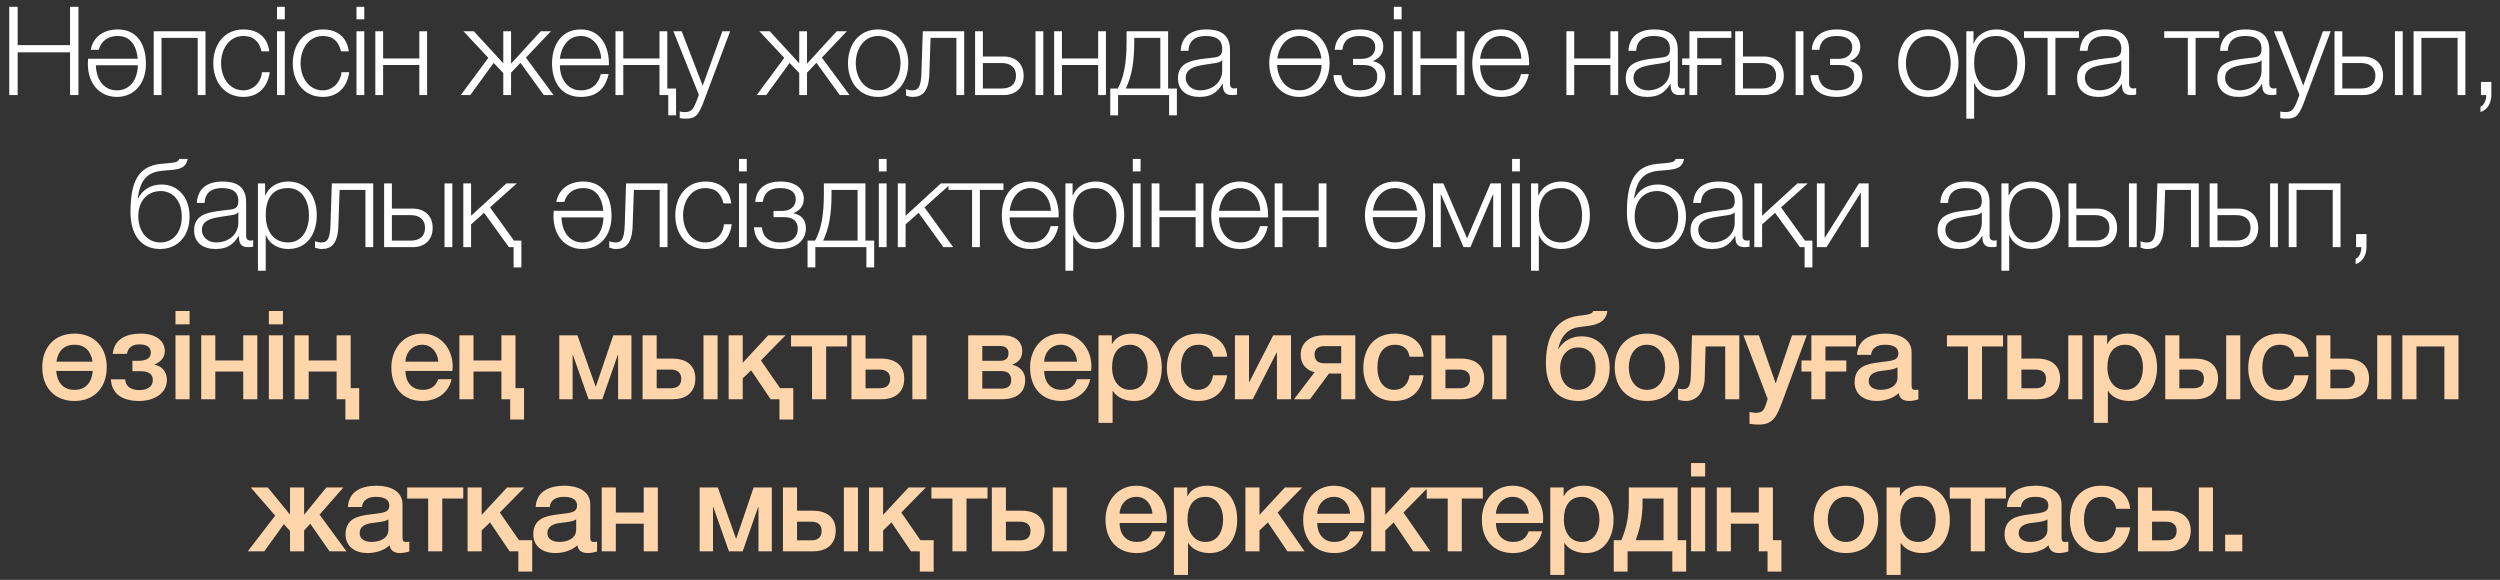 <?xml version="1.0" encoding="UTF-8"?> <svg xmlns="http://www.w3.org/2000/svg" width="263" height="61" viewBox="0 0 263 61" fill="none"><rect x="0" y="0" width="263" height="61" fill="#333333" stroke="none"/><path d="M0.972 10V0.718H1.856V4.748H7.368V0.718H8.252V10H7.368V5.502H1.856V10H0.972ZM12.296 10.195C10.476 10.195 9.242 8.791 9.242 6.724C9.242 6.542 9.255 6.36 9.268 6.178H14.493C14.351 4.761 13.7 3.786 12.387 3.786C11.386 3.786 10.646 4.293 10.386 5.242H9.541C9.801 3.89 10.88 3.097 12.4 3.097C14.299 3.097 15.351 4.501 15.351 6.724C15.351 8.791 14.117 10.195 12.296 10.195ZM10.086 6.867C10.139 8.492 10.996 9.506 12.296 9.506C13.597 9.506 14.454 8.492 14.507 6.867H10.086ZM21.619 10H20.8V3.981H16.991V10H16.172V3.292H21.619V10ZM28.328 5.398H27.509C27.288 4.397 26.69 3.786 25.611 3.786C24.051 3.786 23.258 5.229 23.258 6.646C23.258 8.063 24.051 9.506 25.611 9.506C26.612 9.506 27.457 8.7 27.561 7.595H28.38C28.159 9.22 27.119 10.195 25.611 10.195C23.57 10.195 22.439 8.57 22.439 6.646C22.439 4.722 23.57 3.097 25.611 3.097C27.054 3.097 28.133 3.851 28.328 5.398ZM29.141 2.031V0.718H29.96V2.031H29.141ZM29.141 10V3.292H29.96V10H29.141ZM36.689 5.398H35.87C35.649 4.397 35.051 3.786 33.972 3.786C32.412 3.786 31.619 5.229 31.619 6.646C31.619 8.063 32.412 9.506 33.972 9.506C34.973 9.506 35.818 8.7 35.922 7.595H36.741C36.52 9.22 35.48 10.195 33.972 10.195C31.931 10.195 30.8 8.57 30.8 6.646C30.8 4.722 31.931 3.097 33.972 3.097C35.415 3.097 36.494 3.851 36.689 5.398ZM37.502 2.031V0.718H38.321V2.031H37.502ZM37.502 10V3.292H38.321V10H37.502ZM44.932 10H44.113V6.841H40.304V10H39.485V3.292H40.304V6.152H44.113V3.292H44.932V10ZM52.946 3.292H53.765V6.698L56.885 3.292H57.951L55.325 6.061L58.237 10H57.21L54.753 6.607L53.765 7.647V10H52.946V7.686L51.932 6.62L49.475 10H48.474L51.373 6.087L48.76 3.292H49.852L52.946 6.659V3.292ZM64.054 6.867H58.893C58.893 8.063 59.543 9.506 61.103 9.506C62.299 9.506 62.949 8.817 63.209 7.79H64.028C63.677 9.311 62.806 10.195 61.103 10.195C58.971 10.195 58.074 8.557 58.074 6.646C58.074 4.878 58.971 3.097 61.103 3.097C63.248 3.097 64.119 4.982 64.054 6.867ZM58.893 6.178H63.235C63.196 4.943 62.416 3.786 61.103 3.786C59.751 3.786 59.036 4.956 58.893 6.178ZM71.121 12.132H70.302V10H69.379V6.841H65.57V10H64.751V3.292H65.57V6.152H69.379V3.292H70.198V9.311H71.121V12.132ZM73.521 9.974L70.843 3.292H71.714L73.924 9.012L75.991 3.292H76.81L73.898 11.027C73.417 12.158 73.157 12.483 72.13 12.483C71.805 12.47 71.649 12.47 71.506 12.418V11.729C71.701 11.768 71.87 11.794 72.065 11.794C72.793 11.794 72.962 11.365 73.235 10.741L73.521 9.974ZM84.08 3.292H84.899V6.698L88.019 3.292H89.085L86.459 6.061L89.371 10H88.344L85.887 6.607L84.899 7.647V10H84.08V7.686L83.066 6.62L80.609 10H79.608L82.507 6.087L79.894 3.292H80.986L84.08 6.659V3.292ZM92.38 3.097C94.421 3.097 95.552 4.722 95.552 6.646C95.552 8.57 94.421 10.195 92.38 10.195C90.339 10.195 89.208 8.57 89.208 6.646C89.208 4.722 90.339 3.097 92.38 3.097ZM92.38 3.786C90.82 3.786 90.027 5.229 90.027 6.646C90.027 8.063 90.82 9.506 92.38 9.506C93.94 9.506 94.733 8.063 94.733 6.646C94.733 5.229 93.94 3.786 92.38 3.786ZM101.432 10H100.613V3.981H97.896L97.766 7.79C97.701 9.61 97.051 10.195 96.024 10.195C95.777 10.195 95.504 10.13 95.309 10.052V9.376C95.543 9.467 95.751 9.506 95.972 9.506C96.57 9.506 96.882 9.207 96.934 7.699L97.077 3.292H101.432V10ZM108.936 10V3.292H109.755V10H108.936ZM105.569 10H102.579V3.292H103.398V5.944H105.569C106.856 5.944 107.688 6.711 107.688 7.972C107.688 9.233 106.869 10 105.569 10ZM105.387 6.633H103.398V9.311H105.387C106.323 9.311 106.882 8.843 106.882 7.972C106.882 7.114 106.323 6.633 105.387 6.633ZM116.344 10H115.525V6.841H111.716V10H110.897V3.292H111.716V6.152H115.525V3.292H116.344V10ZM123.808 12.132H122.989V10H117.62V12.132H116.801V9.311H117.594C118.244 8.115 118.517 6.607 118.517 4.358V3.292H122.885V9.311H123.808V12.132ZM122.066 9.311V3.981H119.323V4.423C119.323 6.646 119.024 8.076 118.439 9.311H122.066ZM125.027 5.346H124.208C124.299 3.773 125.378 3.097 126.925 3.097C128.108 3.097 129.395 3.448 129.395 5.255V8.817C129.395 9.142 129.551 9.311 129.876 9.311C129.967 9.311 130.045 9.298 130.136 9.259V9.948C129.941 9.987 129.824 10 129.603 10C128.771 10 128.641 9.519 128.641 8.83H128.615C128.03 9.701 127.471 10.195 126.171 10.195C124.923 10.195 123.922 9.584 123.922 8.232C123.922 6.36 125.755 6.282 127.523 6.074C128.199 6.009 128.576 5.892 128.576 5.164C128.576 4.059 127.796 3.786 126.821 3.786C125.794 3.786 125.066 4.254 125.027 5.346ZM128.576 7.4V6.334H128.55C128.446 6.529 128.082 6.594 127.861 6.633C126.47 6.88 124.741 6.88 124.741 8.18C124.741 8.999 125.456 9.506 126.236 9.506C127.497 9.506 128.576 8.713 128.576 7.4ZM136.699 3.097C138.74 3.097 139.871 4.722 139.871 6.646C139.871 8.57 138.74 10.195 136.699 10.195C134.658 10.195 133.527 8.57 133.527 6.646C133.527 4.722 134.658 3.097 136.699 3.097ZM136.699 9.506C138.181 9.506 138.974 8.193 139.039 6.841H134.346C134.424 8.193 135.204 9.506 136.699 9.506ZM136.699 3.786C135.321 3.786 134.541 4.917 134.372 6.152H139.013C138.857 4.917 138.077 3.786 136.699 3.786ZM143.039 3.097C144.742 3.097 145.522 3.89 145.522 4.93C145.522 5.697 145.028 6.204 144.443 6.412V6.438C145.145 6.581 145.743 7.023 145.743 8.011C145.743 9.285 144.69 10.195 143.052 10.195C141.271 10.195 140.361 9.324 140.283 7.907H141.102C141.232 8.869 141.752 9.506 143.065 9.506C144.313 9.506 144.885 8.947 144.885 8.037C144.885 7.361 144.482 6.841 143.455 6.841H142.337V6.191H143.26C144.04 6.191 144.677 5.762 144.677 4.969C144.677 4.332 144.274 3.786 143.026 3.786C141.804 3.786 141.297 4.41 141.219 5.242H140.413C140.543 3.669 141.713 3.097 143.039 3.097ZM146.631 2.031V0.718H147.45V2.031H146.631ZM146.631 10V3.292H147.45V10H146.631ZM154.062 10H153.243V6.841H149.434V10H148.615V3.292H149.434V6.152H153.243V3.292H154.062V10ZM160.862 6.867H155.701C155.701 8.063 156.351 9.506 157.911 9.506C159.107 9.506 159.757 8.817 160.017 7.79H160.836C160.485 9.311 159.614 10.195 157.911 10.195C155.779 10.195 154.882 8.557 154.882 6.646C154.882 4.878 155.779 3.097 157.911 3.097C160.056 3.097 160.927 4.982 160.862 6.867ZM155.701 6.178H160.043C160.004 4.943 159.224 3.786 157.911 3.786C156.559 3.786 155.844 4.956 155.701 6.178ZM170.234 10H169.415V6.841H165.606V10H164.787V3.292H165.606V6.152H169.415V3.292H170.234V10ZM172.133 5.346H171.314C171.405 3.773 172.484 3.097 174.031 3.097C175.214 3.097 176.501 3.448 176.501 5.255V8.817C176.501 9.142 176.657 9.311 176.982 9.311C177.073 9.311 177.151 9.298 177.242 9.259V9.948C177.047 9.987 176.93 10 176.709 10C175.877 10 175.747 9.519 175.747 8.83H175.721C175.136 9.701 174.577 10.195 173.277 10.195C172.029 10.195 171.028 9.584 171.028 8.232C171.028 6.36 172.861 6.282 174.629 6.074C175.305 6.009 175.682 5.892 175.682 5.164C175.682 4.059 174.902 3.786 173.927 3.786C172.9 3.786 172.172 4.254 172.133 5.346ZM175.682 7.4V6.334H175.656C175.552 6.529 175.188 6.594 174.967 6.633C173.576 6.88 171.847 6.88 171.847 8.18C171.847 8.999 172.562 9.506 173.342 9.506C174.603 9.506 175.682 8.713 175.682 7.4ZM178.549 6.841V10H177.73V6.841H176.963V6.152H177.73V3.292H182.137V3.981H178.549V6.152H181.097V6.841H178.549ZM188.902 10V3.292H189.721V10H188.902ZM185.535 10H182.545V3.292H183.364V5.944H185.535C186.822 5.944 187.654 6.711 187.654 7.972C187.654 9.233 186.835 10 185.535 10ZM185.353 6.633H183.364V9.311H185.353C186.289 9.311 186.848 8.843 186.848 7.972C186.848 7.114 186.289 6.633 185.353 6.633ZM193.217 3.097C194.92 3.097 195.7 3.89 195.7 4.93C195.7 5.697 195.206 6.204 194.621 6.412V6.438C195.323 6.581 195.921 7.023 195.921 8.011C195.921 9.285 194.868 10.195 193.23 10.195C191.449 10.195 190.539 9.324 190.461 7.907H191.28C191.41 8.869 191.93 9.506 193.243 9.506C194.491 9.506 195.063 8.947 195.063 8.037C195.063 7.361 194.66 6.841 193.633 6.841H192.515V6.191H193.438C194.218 6.191 194.855 5.762 194.855 4.969C194.855 4.332 194.452 3.786 193.204 3.786C191.982 3.786 191.475 4.41 191.397 5.242H190.591C190.721 3.669 191.891 3.097 193.217 3.097ZM202.859 3.097C204.9 3.097 206.031 4.722 206.031 6.646C206.031 8.57 204.9 10.195 202.859 10.195C200.818 10.195 199.687 8.57 199.687 6.646C199.687 4.722 200.818 3.097 202.859 3.097ZM202.859 3.786C201.299 3.786 200.506 5.229 200.506 6.646C200.506 8.063 201.299 9.506 202.859 9.506C204.419 9.506 205.212 8.063 205.212 6.646C205.212 5.229 204.419 3.786 202.859 3.786ZM206.859 12.483V3.292H207.613V4.566H207.639C208.016 3.643 208.939 3.097 210.031 3.097C212.072 3.097 213.047 4.735 213.047 6.646C213.047 8.557 212.072 10.195 210.031 10.195C209.043 10.195 208.055 9.701 207.704 8.726H207.678V12.483H206.859ZM212.228 6.646C212.228 5.255 211.591 3.786 210.031 3.786C208.211 3.786 207.678 5.125 207.678 6.646C207.678 8.037 208.302 9.506 210.031 9.506C211.591 9.506 212.228 8.037 212.228 6.646ZM218.71 3.981H216.227V10H215.408V3.981H212.925V3.292H218.71V3.981ZM219.616 5.346H218.797C218.888 3.773 219.967 3.097 221.514 3.097C222.697 3.097 223.984 3.448 223.984 5.255V8.817C223.984 9.142 224.14 9.311 224.465 9.311C224.556 9.311 224.634 9.298 224.725 9.259V9.948C224.53 9.987 224.413 10 224.192 10C223.36 10 223.23 9.519 223.23 8.83H223.204C222.619 9.701 222.06 10.195 220.76 10.195C219.512 10.195 218.511 9.584 218.511 8.232C218.511 6.36 220.344 6.282 222.112 6.074C222.788 6.009 223.165 5.892 223.165 5.164C223.165 4.059 222.385 3.786 221.41 3.786C220.383 3.786 219.655 4.254 219.616 5.346ZM223.165 7.4V6.334H223.139C223.035 6.529 222.671 6.594 222.45 6.633C221.059 6.88 219.33 6.88 219.33 8.18C219.33 8.999 220.045 9.506 220.825 9.506C222.086 9.506 223.165 8.713 223.165 7.4ZM233.46 3.981H230.977V10H230.158V3.981H227.675V3.292H233.46V3.981ZM234.366 5.346H233.547C233.638 3.773 234.717 3.097 236.264 3.097C237.447 3.097 238.734 3.448 238.734 5.255V8.817C238.734 9.142 238.89 9.311 239.215 9.311C239.306 9.311 239.384 9.298 239.475 9.259V9.948C239.28 9.987 239.163 10 238.942 10C238.11 10 237.98 9.519 237.98 8.83H237.954C237.369 9.701 236.81 10.195 235.51 10.195C234.262 10.195 233.261 9.584 233.261 8.232C233.261 6.36 235.094 6.282 236.862 6.074C237.538 6.009 237.915 5.892 237.915 5.164C237.915 4.059 237.135 3.786 236.16 3.786C235.133 3.786 234.405 4.254 234.366 5.346ZM237.915 7.4V6.334H237.889C237.785 6.529 237.421 6.594 237.2 6.633C235.809 6.88 234.08 6.88 234.08 8.18C234.08 8.999 234.795 9.506 235.575 9.506C236.836 9.506 237.915 8.713 237.915 7.4ZM241.901 9.974L239.223 3.292H240.094L242.304 9.012L244.371 3.292H245.19L242.278 11.027C241.797 12.158 241.537 12.483 240.51 12.483C240.185 12.47 240.029 12.47 239.886 12.418V11.729C240.081 11.768 240.25 11.794 240.445 11.794C241.173 11.794 241.342 11.365 241.615 10.741L241.901 9.974ZM251.948 10V3.292H252.767V10H251.948ZM248.581 10H245.591V3.292H246.41V5.944H248.581C249.868 5.944 250.7 6.711 250.7 7.972C250.7 9.233 249.881 10 248.581 10ZM248.399 6.633H246.41V9.311H248.399C249.335 9.311 249.894 8.843 249.894 7.972C249.894 7.114 249.335 6.633 248.399 6.633ZM259.357 10H258.538V3.981H254.729V10H253.91V3.292H259.357V10ZM260.997 10V8.622H262.089V10.013C262.089 10.767 261.712 11.573 260.945 11.781V11.222C261.361 11.079 261.582 10.403 261.543 10H260.997ZM19.943 22.776C19.943 24.843 18.682 26.195 16.836 26.195C14.834 26.195 13.729 24.687 13.729 22.321C13.729 19.11 14.561 17.459 16.927 17.238L17.915 17.147C18.604 17.082 18.786 16.965 18.851 16.718H19.748C19.579 17.472 19.228 17.771 18.071 17.875L17.07 17.966C15.562 18.109 14.769 18.824 14.483 20.878H14.522C15.016 19.942 15.861 19.409 17.005 19.409C18.747 19.409 19.943 20.787 19.943 22.776ZM19.124 22.776C19.124 21.151 18.201 20.098 16.914 20.098C15.536 20.098 14.548 21.099 14.548 22.75C14.548 24.336 15.484 25.506 16.862 25.506C18.162 25.506 19.124 24.518 19.124 22.776ZM21.525 21.346H20.706C20.797 19.773 21.876 19.097 23.423 19.097C24.606 19.097 25.893 19.448 25.893 21.255V24.817C25.893 25.142 26.049 25.311 26.374 25.311C26.465 25.311 26.543 25.298 26.634 25.259V25.948C26.439 25.987 26.322 26 26.101 26C25.269 26 25.139 25.519 25.139 24.83H25.113C24.528 25.701 23.969 26.195 22.669 26.195C21.421 26.195 20.42 25.584 20.42 24.232C20.42 22.36 22.253 22.282 24.021 22.074C24.697 22.009 25.074 21.892 25.074 21.164C25.074 20.059 24.294 19.786 23.319 19.786C22.292 19.786 21.564 20.254 21.525 21.346ZM25.074 23.4V22.334H25.048C24.944 22.529 24.58 22.594 24.359 22.633C22.968 22.88 21.239 22.88 21.239 24.18C21.239 24.999 21.954 25.506 22.734 25.506C23.995 25.506 25.074 24.713 25.074 23.4ZM27.135 28.483V19.292H27.889V20.566H27.915C28.292 19.643 29.215 19.097 30.307 19.097C32.348 19.097 33.323 20.735 33.323 22.646C33.323 24.557 32.348 26.195 30.307 26.195C29.319 26.195 28.331 25.701 27.98 24.726H27.954V28.483H27.135ZM32.504 22.646C32.504 21.255 31.867 19.786 30.307 19.786C28.487 19.786 27.954 21.125 27.954 22.646C27.954 24.037 28.578 25.506 30.307 25.506C31.867 25.506 32.504 24.037 32.504 22.646ZM39.262 26H38.443V19.981H35.726L35.596 23.79C35.531 25.61 34.881 26.195 33.854 26.195C33.607 26.195 33.334 26.13 33.139 26.052V25.376C33.373 25.467 33.581 25.506 33.802 25.506C34.4 25.506 34.712 25.207 34.764 23.699L34.907 19.292H39.262V26ZM46.766 26V19.292H47.584V26H46.766ZM43.398 26H40.408V19.292H41.227V21.944H43.398C44.685 21.944 45.517 22.711 45.517 23.972C45.517 25.233 44.699 26 43.398 26ZM43.217 22.633H41.227V25.311H43.217C44.153 25.311 44.712 24.843 44.712 23.972C44.712 23.114 44.153 22.633 43.217 22.633ZM54.85 28.132H54.032V26H53.538L50.925 22.386L49.559 23.608V26H48.74V19.292H49.559V22.698L53.278 19.292H54.37L51.548 21.814L54.071 25.311H54.85V28.132ZM61.278 26.195C59.458 26.195 58.223 24.791 58.223 22.724C58.223 22.542 58.236 22.36 58.249 22.178H63.475C63.332 20.761 62.682 19.786 61.369 19.786C60.368 19.786 59.627 20.293 59.367 21.242H58.522C58.782 19.89 59.861 19.097 61.382 19.097C63.28 19.097 64.333 20.501 64.333 22.724C64.333 24.791 63.098 26.195 61.278 26.195ZM59.068 22.867C59.12 24.492 59.978 25.506 61.278 25.506C62.578 25.506 63.436 24.492 63.488 22.867H59.068ZM70.218 26H69.399V19.981H66.682L66.552 23.79C66.487 25.61 65.837 26.195 64.81 26.195C64.563 26.195 64.29 26.13 64.095 26.052V25.376C64.329 25.467 64.537 25.506 64.758 25.506C65.356 25.506 65.668 25.207 65.72 23.699L65.863 19.292H70.218V26ZM76.929 21.398H76.11C75.889 20.397 75.291 19.786 74.212 19.786C72.652 19.786 71.859 21.229 71.859 22.646C71.859 24.063 72.652 25.506 74.212 25.506C75.213 25.506 76.058 24.7 76.162 23.595H76.981C76.76 25.22 75.72 26.195 74.212 26.195C72.171 26.195 71.04 24.57 71.04 22.646C71.04 20.722 72.171 19.097 74.212 19.097C75.655 19.097 76.734 19.851 76.929 21.398ZM77.742 18.031V16.718H78.561V18.031H77.742ZM77.742 26V19.292H78.561V26H77.742ZM82.078 19.097C83.781 19.097 84.561 19.89 84.561 20.93C84.561 21.697 84.067 22.204 83.482 22.412V22.438C84.184 22.581 84.782 23.023 84.782 24.011C84.782 25.285 83.729 26.195 82.091 26.195C80.31 26.195 79.4 25.324 79.322 23.907H80.141C80.271 24.869 80.791 25.506 82.104 25.506C83.352 25.506 83.924 24.947 83.924 24.037C83.924 23.361 83.521 22.841 82.494 22.841H81.376V22.191H82.299C83.079 22.191 83.716 21.762 83.716 20.969C83.716 20.332 83.313 19.786 82.065 19.786C80.843 19.786 80.336 20.41 80.258 21.242H79.452C79.582 19.669 80.752 19.097 82.078 19.097ZM91.963 28.132H91.144V26H85.775V28.132H84.956V25.311H85.749C86.399 24.115 86.672 22.607 86.672 20.358V19.292H91.04V25.311H91.963V28.132ZM90.221 25.311V19.981H87.478V20.423C87.478 22.646 87.179 24.076 86.594 25.311H90.221ZM92.454 18.031V16.718H93.273V18.031H92.454ZM92.454 26V19.292H93.273V26H92.454ZM94.45 26V19.292H95.269V22.698L98.987 19.292H100.079L97.258 21.814L100.274 26H99.247L96.634 22.386L95.269 23.608V26H94.45ZM105.565 19.981H103.082V26H102.263V19.981H99.78V19.292H105.565V19.981ZM111.373 22.867H106.212C106.212 24.063 106.862 25.506 108.422 25.506C109.618 25.506 110.268 24.817 110.528 23.79H111.347C110.996 25.311 110.125 26.195 108.422 26.195C106.29 26.195 105.393 24.557 105.393 22.646C105.393 20.878 106.29 19.097 108.422 19.097C110.567 19.097 111.438 20.982 111.373 22.867ZM106.212 22.178H110.554C110.515 20.943 109.735 19.786 108.422 19.786C107.07 19.786 106.355 20.956 106.212 22.178ZM112.082 28.483V19.292H112.836V20.566H112.862C113.239 19.643 114.162 19.097 115.254 19.097C117.295 19.097 118.27 20.735 118.27 22.646C118.27 24.557 117.295 26.195 115.254 26.195C114.266 26.195 113.278 25.701 112.927 24.726H112.901V28.483H112.082ZM117.451 22.646C117.451 21.255 116.814 19.786 115.254 19.786C113.434 19.786 112.901 21.125 112.901 22.646C112.901 24.037 113.525 25.506 115.254 25.506C116.814 25.506 117.451 24.037 117.451 22.646ZM119.17 18.031V16.718H119.989V18.031H119.17ZM119.17 26V19.292H119.989V26H119.17ZM126.6 26H125.781V22.841H121.972V26H121.153V19.292H121.972V22.152H125.781V19.292H126.6V26ZM133.401 22.867H128.24C128.24 24.063 128.89 25.506 130.45 25.506C131.646 25.506 132.296 24.817 132.556 23.79H133.375C133.024 25.311 132.153 26.195 130.45 26.195C128.318 26.195 127.421 24.557 127.421 22.646C127.421 20.878 128.318 19.097 130.45 19.097C132.595 19.097 133.466 20.982 133.401 22.867ZM128.24 22.178H132.582C132.543 20.943 131.763 19.786 130.45 19.786C129.098 19.786 128.383 20.956 128.24 22.178ZM139.544 26H138.725V22.841H134.916V26H134.097V19.292H134.916V22.152H138.725V19.292H139.544V26ZM146.764 19.097C148.805 19.097 149.936 20.722 149.936 22.646C149.936 24.57 148.805 26.195 146.764 26.195C144.723 26.195 143.592 24.57 143.592 22.646C143.592 20.722 144.723 19.097 146.764 19.097ZM146.764 25.506C148.246 25.506 149.039 24.193 149.104 22.841H144.411C144.489 24.193 145.269 25.506 146.764 25.506ZM146.764 19.786C145.386 19.786 144.606 20.917 144.437 22.152H149.078C148.922 20.917 148.142 19.786 146.764 19.786ZM157.901 26H157.082V20.475H157.043L154.69 26H153.962L151.609 20.475H151.57V26H150.751V19.292H151.843L154.339 25.077L156.809 19.292H157.901V26ZM159.071 18.031V16.718H159.89V18.031H159.071ZM159.071 26V19.292H159.89V26H159.071ZM161.067 28.483V19.292H161.821V20.566H161.847C162.224 19.643 163.147 19.097 164.239 19.097C166.28 19.097 167.255 20.735 167.255 22.646C167.255 24.557 166.28 26.195 164.239 26.195C163.251 26.195 162.263 25.701 161.912 24.726H161.886V28.483H161.067ZM166.436 22.646C166.436 21.255 165.799 19.786 164.239 19.786C162.419 19.786 161.886 21.125 161.886 22.646C161.886 24.037 162.51 25.506 164.239 25.506C165.799 25.506 166.436 24.037 166.436 22.646ZM177.363 22.776C177.363 24.843 176.102 26.195 174.256 26.195C172.254 26.195 171.149 24.687 171.149 22.321C171.149 19.11 171.981 17.459 174.347 17.238L175.335 17.147C176.024 17.082 176.206 16.965 176.271 16.718H177.168C176.999 17.472 176.648 17.771 175.491 17.875L174.49 17.966C172.982 18.109 172.189 18.824 171.903 20.878H171.942C172.436 19.942 173.281 19.409 174.425 19.409C176.167 19.409 177.363 20.787 177.363 22.776ZM176.544 22.776C176.544 21.151 175.621 20.098 174.334 20.098C172.956 20.098 171.968 21.099 171.968 22.75C171.968 24.336 172.904 25.506 174.282 25.506C175.582 25.506 176.544 24.518 176.544 22.776ZM178.945 21.346H178.126C178.217 19.773 179.296 19.097 180.843 19.097C182.026 19.097 183.313 19.448 183.313 21.255V24.817C183.313 25.142 183.469 25.311 183.794 25.311C183.885 25.311 183.963 25.298 184.054 25.259V25.948C183.859 25.987 183.742 26 183.521 26C182.689 26 182.559 25.519 182.559 24.83H182.533C181.948 25.701 181.389 26.195 180.089 26.195C178.841 26.195 177.84 25.584 177.84 24.232C177.84 22.36 179.673 22.282 181.441 22.074C182.117 22.009 182.494 21.892 182.494 21.164C182.494 20.059 181.714 19.786 180.739 19.786C179.712 19.786 178.984 20.254 178.945 21.346ZM182.494 23.4V22.334H182.468C182.364 22.529 182 22.594 181.779 22.633C180.388 22.88 178.659 22.88 178.659 24.18C178.659 24.999 179.374 25.506 180.154 25.506C181.415 25.506 182.494 24.713 182.494 23.4ZM190.665 28.132H189.846V26H189.352L186.739 22.386L185.374 23.608V26H184.555V19.292H185.374V22.698L189.092 19.292H190.184L187.363 21.814L189.885 25.311H190.665V28.132ZM196.581 26H195.762V20.254L192.148 26H191.134V19.292H191.953V25.038L195.567 19.292H196.581V26ZM204.937 21.346H204.118C204.209 19.773 205.288 19.097 206.835 19.097C208.018 19.097 209.305 19.448 209.305 21.255V24.817C209.305 25.142 209.461 25.311 209.786 25.311C209.877 25.311 209.955 25.298 210.046 25.259V25.948C209.851 25.987 209.734 26 209.513 26C208.681 26 208.551 25.519 208.551 24.83H208.525C207.94 25.701 207.381 26.195 206.081 26.195C204.833 26.195 203.832 25.584 203.832 24.232C203.832 22.36 205.665 22.282 207.433 22.074C208.109 22.009 208.486 21.892 208.486 21.164C208.486 20.059 207.706 19.786 206.731 19.786C205.704 19.786 204.976 20.254 204.937 21.346ZM208.486 23.4V22.334H208.46C208.356 22.529 207.992 22.594 207.771 22.633C206.38 22.88 204.651 22.88 204.651 24.18C204.651 24.999 205.366 25.506 206.146 25.506C207.407 25.506 208.486 24.713 208.486 23.4ZM210.547 28.483V19.292H211.301V20.566H211.327C211.704 19.643 212.627 19.097 213.719 19.097C215.76 19.097 216.735 20.735 216.735 22.646C216.735 24.557 215.76 26.195 213.719 26.195C212.731 26.195 211.743 25.701 211.392 24.726H211.366V28.483H210.547ZM215.916 22.646C215.916 21.255 215.279 19.786 213.719 19.786C211.899 19.786 211.366 21.125 211.366 22.646C211.366 24.037 211.99 25.506 213.719 25.506C215.279 25.506 215.916 24.037 215.916 22.646ZM223.966 26V19.292H224.785V26H223.966ZM220.599 26H217.609V19.292H218.428V21.944H220.599C221.886 21.944 222.718 22.711 222.718 23.972C222.718 25.233 221.899 26 220.599 26ZM220.417 22.633H218.428V25.311H220.417C221.353 25.311 221.912 24.843 221.912 23.972C221.912 23.114 221.353 22.633 220.417 22.633ZM231.31 26H230.491V19.981H227.774L227.644 23.79C227.579 25.61 226.929 26.195 225.902 26.195C225.655 26.195 225.382 26.13 225.187 26.052V25.376C225.421 25.467 225.629 25.506 225.85 25.506C226.448 25.506 226.76 25.207 226.812 23.699L226.955 19.292H231.31V26ZM238.814 26V19.292H239.633V26H238.814ZM235.447 26H232.457V19.292H233.276V21.944H235.447C236.734 21.944 237.566 22.711 237.566 23.972C237.566 25.233 236.747 26 235.447 26ZM235.265 22.633H233.276V25.311H235.265C236.201 25.311 236.76 24.843 236.76 23.972C236.76 23.114 236.201 22.633 235.265 22.633ZM246.223 26H245.404V19.981H241.595V26H240.776V19.292H246.223V26ZM247.863 26V24.622H248.955V26.013C248.955 26.767 248.578 27.573 247.811 27.781V27.222C248.227 27.079 248.448 26.403 248.409 26H247.863Z" fill="white"></path><path d="M7.837 42.182C5.692 42.182 4.444 40.7 4.444 38.633C4.444 36.592 5.692 35.097 7.837 35.097C9.982 35.097 11.23 36.592 11.23 38.633C11.23 40.7 9.982 42.182 7.837 42.182ZM7.837 36.267C6.667 36.267 6.082 37.008 5.939 38.048H9.735C9.579 37.008 9.007 36.267 7.837 36.267ZM7.837 41.012C9.072 41.012 9.657 40.18 9.761 39.023H5.913C6.017 40.18 6.589 41.012 7.837 41.012ZM17.558 39.972C17.558 41.389 16.193 42.182 14.646 42.182C12.696 42.182 11.734 41.298 11.669 39.907H13.164C13.242 40.765 13.892 41.038 14.685 41.038C15.517 41.038 16.076 40.648 16.076 39.998C16.076 39.465 15.79 39.049 14.763 39.049H13.931V37.957H14.529C15.309 37.957 15.868 37.723 15.868 37.112C15.868 36.566 15.517 36.228 14.646 36.228C13.853 36.228 13.437 36.644 13.359 37.229H11.864C12.007 35.669 13.294 35.097 14.789 35.097C16.349 35.097 17.337 35.812 17.337 36.943C17.337 37.645 16.856 38.113 16.258 38.334V38.36C16.882 38.49 17.558 38.958 17.558 39.972ZM18.462 34.122V32.718H19.944V34.122H18.462ZM18.462 42V35.279H19.944V42H18.462ZM22.651 42H21.169V35.279H22.651V37.918H25.589V35.279H27.071V42H25.589V39.088H22.651V42ZM28.283 34.122V32.718H29.765V34.122H28.283ZM28.283 42V35.279H29.765V42H28.283ZM36.892 40.83H37.789V44.132H36.333V42H35.41V39.088H32.472V42H30.99V35.279H32.472V37.918H35.41V35.279H36.892V40.83ZM47.593 39.023H42.653C42.653 40.076 43.225 41.012 44.46 41.012C45.331 41.012 45.838 40.635 46.098 39.894H47.502C47.19 41.363 45.916 42.182 44.46 42.182C42.341 42.182 41.171 40.726 41.171 38.646C41.171 36.735 42.419 35.097 44.421 35.097C46.54 35.097 47.84 37.008 47.593 39.023ZM42.653 38.048H46.111C46.046 37.112 45.435 36.267 44.421 36.267C43.394 36.267 42.692 37.047 42.653 38.048ZM54.231 40.83H55.129V44.132H53.672V42H52.749V39.088H49.812V42H48.33V35.279H49.812V37.918H52.749V35.279H54.231V40.83ZM60.24 42H58.836V35.279H60.747L62.658 40.661H62.684L64.517 35.279H66.428V42H65.024V37.32H64.998L63.36 42H61.917L60.266 37.32H60.24V42ZM74.008 42V35.279H75.49V42H74.008ZM73.15 39.816C73.15 41.181 72.292 42 70.758 42H67.599V35.279H69.081V37.723H70.706C72.292 37.723 73.15 38.503 73.15 39.816ZM71.668 39.842C71.668 39.231 71.291 38.88 70.563 38.88H69.081V40.843H70.589C71.343 40.843 71.668 40.453 71.668 39.842ZM76.654 42V35.279H78.136V38.165L80.814 35.279H82.634L80.047 37.918L82.062 40.83H83.453V44.132H81.997V42H81.074L79.02 38.958L78.136 39.803V42H76.654ZM89.119 36.449H86.909V42H85.427V36.449H83.217V35.279H89.119V36.449ZM95.981 42V35.279H97.463V42H95.981ZM95.124 39.816C95.124 41.181 94.266 42 92.731 42H89.573V35.279H91.055V37.723H92.68C94.266 37.723 95.124 38.503 95.124 39.816ZM93.641 39.842C93.641 39.231 93.264 38.88 92.537 38.88H91.055V40.843H92.562C93.317 40.843 93.641 40.453 93.641 39.842ZM107.849 39.972C107.849 41.272 106.965 42 105.379 42H101.856V35.279H105.522C106.77 35.279 107.537 35.916 107.537 36.93C107.537 37.658 107.199 38.087 106.51 38.347V38.373C107.394 38.594 107.849 39.192 107.849 39.972ZM105.184 36.397H103.338V37.957H105.236C105.795 37.957 106.094 37.684 106.094 37.164C106.094 36.657 105.795 36.397 105.184 36.397ZM105.379 39.036H103.338V40.882H105.379C106.029 40.882 106.38 40.57 106.38 39.972C106.38 39.387 106.029 39.036 105.379 39.036ZM114.787 39.023H109.847C109.847 40.076 110.419 41.012 111.654 41.012C112.525 41.012 113.032 40.635 113.292 39.894H114.696C114.384 41.363 113.11 42.182 111.654 42.182C109.535 42.182 108.365 40.726 108.365 38.646C108.365 36.735 109.613 35.097 111.615 35.097C113.734 35.097 115.034 37.008 114.787 39.023ZM109.847 38.048H113.305C113.24 37.112 112.629 36.267 111.615 36.267C110.588 36.267 109.886 37.047 109.847 38.048ZM115.562 44.483V35.279H116.966V36.189H116.992C117.408 35.409 118.201 35.097 119.072 35.097C121.191 35.097 122.218 36.696 122.218 38.672C122.218 40.492 121.295 42.182 119.319 42.182C118.461 42.182 117.525 41.87 117.07 41.129H117.044V44.483H115.562ZM120.736 38.646C120.736 37.437 120.099 36.267 118.877 36.267C117.629 36.267 116.992 37.203 116.992 38.646C116.992 39.998 117.681 41.012 118.877 41.012C120.229 41.012 120.736 39.816 120.736 38.646ZM129.099 37.528H127.617C127.5 36.696 126.915 36.267 126.083 36.267C125.316 36.267 124.237 36.683 124.237 38.711C124.237 39.829 124.731 41.012 126.018 41.012C126.889 41.012 127.474 40.453 127.617 39.478H129.099C128.826 41.233 127.747 42.182 126.018 42.182C123.912 42.182 122.755 40.687 122.755 38.711C122.755 36.683 123.86 35.097 126.07 35.097C127.63 35.097 128.956 35.877 129.099 37.528ZM131.786 42H129.914V35.279H131.396V40.18H131.435L133.944 35.279H135.816V42H134.334V37.099H134.295L131.786 42ZM142.579 42H141.097V39.296H139.81L137.808 42H136.131L138.289 39.166C137.236 38.867 136.833 38.152 136.833 37.307C136.833 36.137 137.73 35.279 139.212 35.279H142.579V42ZM141.097 38.217V36.41H139.329C138.653 36.41 138.289 36.735 138.289 37.307C138.289 37.905 138.666 38.217 139.316 38.217H141.097ZM149.765 37.528H148.283C148.166 36.696 147.581 36.267 146.749 36.267C145.982 36.267 144.903 36.683 144.903 38.711C144.903 39.829 145.397 41.012 146.684 41.012C147.555 41.012 148.14 40.453 148.283 39.478H149.765C149.492 41.233 148.413 42.182 146.684 42.182C144.578 42.182 143.421 40.687 143.421 38.711C143.421 36.683 144.526 35.097 146.736 35.097C148.296 35.097 149.622 35.877 149.765 37.528ZM156.989 42V35.279H158.471V42H156.989ZM156.131 39.816C156.131 41.181 155.273 42 153.739 42H150.58V35.279H152.062V37.723H153.687C155.273 37.723 156.131 38.503 156.131 39.816ZM154.649 39.842C154.649 39.231 154.272 38.88 153.544 38.88H152.062V40.843H153.57C154.324 40.843 154.649 40.453 154.649 39.842ZM169.338 38.711C169.338 40.817 167.973 42.182 166.049 42.182C163.839 42.182 162.63 40.687 162.63 38.243C162.63 35.799 163.397 33.563 166.049 33.225L166.66 33.147C167.245 33.069 167.492 32.991 167.609 32.718H169.091C168.961 33.771 168.155 34.148 167.05 34.291L166.218 34.395C164.918 34.551 164.242 35.318 163.917 36.696H163.956C164.489 35.877 165.295 35.383 166.413 35.383C168.09 35.383 169.338 36.618 169.338 38.711ZM167.856 38.711C167.856 37.359 167.18 36.553 166.01 36.553C164.931 36.553 164.125 37.385 164.125 38.763C164.125 40.102 164.853 41.012 166.023 41.012C167.102 41.012 167.856 40.232 167.856 38.711ZM173.261 42.182C171.116 42.182 169.868 40.7 169.868 38.633C169.868 36.592 171.116 35.097 173.261 35.097C175.406 35.097 176.654 36.592 176.654 38.633C176.654 40.7 175.406 42.182 173.261 42.182ZM173.261 41.012C174.587 41.012 175.172 39.803 175.172 38.633C175.172 37.476 174.587 36.267 173.261 36.267C171.935 36.267 171.35 37.476 171.35 38.633C171.35 39.803 171.935 41.012 173.261 41.012ZM182.976 42H181.494V36.449H179.427L179.336 39.764C179.284 41.493 178.322 42.182 177.347 42.182C177.022 42.182 176.723 42.117 176.528 42.039V40.882C176.697 40.921 176.879 40.947 177.009 40.947C177.555 40.947 177.841 40.739 177.88 39.478L177.997 35.279H182.976V42ZM185.959 41.974L183.411 35.279H185.036L186.791 40.297H186.817L188.52 35.279H190.067L187.454 42.364C186.973 43.573 186.635 44.665 185.075 44.665C184.724 44.665 184.386 44.639 184.048 44.587V43.339C184.295 43.378 184.503 43.43 184.75 43.43C185.426 43.43 185.621 43.066 185.79 42.494L185.959 41.974ZM192.037 39.088V42H190.555V39.088H189.515V37.918H190.555V35.279H195.248V36.449H192.037V37.918H194.234V39.088H192.037ZM201.099 37.047V40.505C201.099 40.869 201.177 41.012 201.45 41.012C201.58 41.012 201.671 41.012 201.814 40.986V42.013C201.593 42.091 201.125 42.182 200.878 42.182C200.267 42.182 199.851 41.974 199.734 41.363C199.149 41.935 198.2 42.182 197.407 42.182C196.172 42.182 195.106 41.532 195.106 40.219C195.106 38.568 196.393 38.282 197.628 38.126L198.447 38.022C199.357 37.905 199.708 37.762 199.708 37.177C199.708 36.397 198.902 36.267 198.317 36.267C197.485 36.267 196.9 36.605 196.835 37.333H195.353C195.457 35.604 196.913 35.097 198.408 35.097C199.721 35.097 201.099 35.63 201.099 37.047ZM199.617 39.738V38.633C199.318 38.815 199.097 38.867 198.473 38.945L197.875 39.023C197.199 39.114 196.588 39.374 196.588 40.089C196.588 40.765 197.225 41.012 197.862 41.012C198.642 41.012 199.617 40.674 199.617 39.738ZM210.719 36.449H208.509V42H207.027V36.449H204.817V35.279H210.719V36.449ZM217.581 42V35.279H219.063V42H217.581ZM216.723 39.816C216.723 41.181 215.865 42 214.331 42H211.172V35.279H212.654V37.723H214.279C215.865 37.723 216.723 38.503 216.723 39.816ZM215.241 39.842C215.241 39.231 214.864 38.88 214.136 38.88H212.654V40.843H214.162C214.916 40.843 215.241 40.453 215.241 39.842ZM220.267 44.483V35.279H221.671V36.189H221.697C222.113 35.409 222.906 35.097 223.777 35.097C225.896 35.097 226.923 36.696 226.923 38.672C226.923 40.492 226 42.182 224.024 42.182C223.166 42.182 222.23 41.87 221.775 41.129H221.749V44.483H220.267ZM225.441 38.646C225.441 37.437 224.804 36.267 223.582 36.267C222.334 36.267 221.697 37.203 221.697 38.646C221.697 39.998 222.386 41.012 223.582 41.012C224.934 41.012 225.441 39.816 225.441 38.646ZM234.194 42V35.279H235.676V42H234.194ZM233.336 39.816C233.336 41.181 232.478 42 230.944 42H227.785V35.279H229.267V37.723H230.892C232.478 37.723 233.336 38.503 233.336 39.816ZM231.854 39.842C231.854 39.231 231.477 38.88 230.749 38.88H229.267V40.843H230.775C231.529 40.843 231.854 40.453 231.854 39.842ZM242.859 37.528H241.377C241.26 36.696 240.675 36.267 239.843 36.267C239.076 36.267 237.997 36.683 237.997 38.711C237.997 39.829 238.491 41.012 239.778 41.012C240.649 41.012 241.234 40.453 241.377 39.478H242.859C242.586 41.233 241.507 42.182 239.778 42.182C237.672 42.182 236.515 40.687 236.515 38.711C236.515 36.683 237.62 35.097 239.83 35.097C241.39 35.097 242.716 35.877 242.859 37.528ZM250.083 42V35.279H251.565V42H250.083ZM249.225 39.816C249.225 41.181 248.367 42 246.833 42H243.674V35.279H245.156V37.723H246.781C248.367 37.723 249.225 38.503 249.225 39.816ZM247.743 39.842C247.743 39.231 247.366 38.88 246.638 38.88H245.156V40.843H246.664C247.418 40.843 247.743 40.453 247.743 39.842ZM254.211 42H252.729V35.279H258.631V42H257.149V36.449H254.211V42ZM36.451 58H34.67L32.642 55.101L31.992 55.803V58H30.51V55.855L29.86 55.14L27.806 58H26.064L28.95 54.243L26.376 51.279H28.17L30.471 54.087H30.51V51.279H31.992V54.113H32.031L34.332 51.279H36.126L33.617 54.139L36.451 58ZM42.344 53.047V56.505C42.344 56.869 42.422 57.012 42.695 57.012C42.825 57.012 42.916 57.012 43.059 56.986V58.013C42.838 58.091 42.37 58.182 42.123 58.182C41.512 58.182 41.096 57.974 40.979 57.363C40.394 57.935 39.445 58.182 38.652 58.182C37.417 58.182 36.351 57.532 36.351 56.219C36.351 54.568 37.638 54.282 38.873 54.126L39.692 54.022C40.602 53.905 40.953 53.762 40.953 53.177C40.953 52.397 40.147 52.267 39.562 52.267C38.73 52.267 38.145 52.605 38.08 53.333H36.598C36.702 51.604 38.158 51.097 39.653 51.097C40.966 51.097 42.344 51.63 42.344 53.047ZM40.862 55.738V54.633C40.563 54.815 40.342 54.867 39.718 54.945L39.12 55.023C38.444 55.114 37.833 55.374 37.833 56.089C37.833 56.765 38.47 57.012 39.107 57.012C39.887 57.012 40.862 56.674 40.862 55.738ZM48.736 52.449H46.526V58H45.044V52.449H42.834V51.279H48.736V52.449ZM49.189 58V51.279H50.671V54.165L53.349 51.279H55.169L52.582 53.918L54.597 56.83H55.988V60.132H54.532V58H53.609L51.555 54.958L50.671 55.803V58H49.189ZM62.096 53.047V56.505C62.096 56.869 62.174 57.012 62.447 57.012C62.577 57.012 62.668 57.012 62.811 56.986V58.013C62.59 58.091 62.122 58.182 61.875 58.182C61.264 58.182 60.848 57.974 60.731 57.363C60.146 57.935 59.197 58.182 58.404 58.182C57.169 58.182 56.103 57.532 56.103 56.219C56.103 54.568 57.39 54.282 58.625 54.126L59.444 54.022C60.354 53.905 60.705 53.762 60.705 53.177C60.705 52.397 59.899 52.267 59.314 52.267C58.482 52.267 57.897 52.605 57.832 53.333H56.35C56.454 51.604 57.91 51.097 59.405 51.097C60.718 51.097 62.096 51.63 62.096 53.047ZM60.614 55.738V54.633C60.315 54.815 60.094 54.867 59.47 54.945L58.872 55.023C58.196 55.114 57.585 55.374 57.585 56.089C57.585 56.765 58.222 57.012 58.859 57.012C59.639 57.012 60.614 56.674 60.614 55.738ZM64.783 58H63.301V51.279H64.783V53.918H67.721V51.279H69.203V58H67.721V55.088H64.783V58ZM75.008 58H73.604V51.279H75.515L77.426 56.661H77.452L79.285 51.279H81.196V58H79.792V53.32H79.766L78.128 58H76.685L75.034 53.32H75.008V58ZM88.776 58V51.279H90.258V58H88.776ZM87.918 55.816C87.918 57.181 87.06 58 85.526 58H82.367V51.279H83.849V53.723H85.474C87.06 53.723 87.918 54.503 87.918 55.816ZM86.436 55.842C86.436 55.231 86.059 54.88 85.331 54.88H83.849V56.843H85.357C86.111 56.843 86.436 56.453 86.436 55.842ZM91.422 58V51.279H92.904V54.165L95.582 51.279H97.402L94.815 53.918L96.83 56.83H98.221V60.132H96.765V58H95.842L93.788 54.958L92.904 55.803V58H91.422ZM103.887 52.449H101.677V58H100.195V52.449H97.985V51.279H103.887V52.449ZM110.75 58V51.279H112.232V58H110.75ZM109.892 55.816C109.892 57.181 109.034 58 107.5 58H104.341V51.279H105.823V53.723H107.448C109.034 53.723 109.892 54.503 109.892 55.816ZM108.41 55.842C108.41 55.231 108.033 54.88 107.305 54.88H105.823V56.843H107.331C108.085 56.843 108.41 56.453 108.41 55.842ZM122.721 55.023H117.781C117.781 56.076 118.353 57.012 119.588 57.012C120.459 57.012 120.966 56.635 121.226 55.894H122.63C122.318 57.363 121.044 58.182 119.588 58.182C117.469 58.182 116.299 56.726 116.299 54.646C116.299 52.735 117.547 51.097 119.549 51.097C121.668 51.097 122.968 53.008 122.721 55.023ZM117.781 54.048H121.239C121.174 53.112 120.563 52.267 119.549 52.267C118.522 52.267 117.82 53.047 117.781 54.048ZM123.497 60.483V51.279H124.901V52.189H124.927C125.343 51.409 126.136 51.097 127.007 51.097C129.126 51.097 130.153 52.696 130.153 54.672C130.153 56.492 129.23 58.182 127.254 58.182C126.396 58.182 125.46 57.87 125.005 57.129H124.979V60.483H123.497ZM128.671 54.646C128.671 53.437 128.034 52.267 126.812 52.267C125.564 52.267 124.927 53.203 124.927 54.646C124.927 55.998 125.616 57.012 126.812 57.012C128.164 57.012 128.671 55.816 128.671 54.646ZM131.015 58V51.279H132.497V54.165L135.175 51.279H136.995L134.408 53.918L137.242 58H135.435L133.381 54.958L132.497 55.803V58H131.015ZM143.514 55.023H138.574C138.574 56.076 139.146 57.012 140.381 57.012C141.252 57.012 141.759 56.635 142.019 55.894H143.423C143.111 57.363 141.837 58.182 140.381 58.182C138.262 58.182 137.092 56.726 137.092 54.646C137.092 52.735 138.34 51.097 140.342 51.097C142.461 51.097 143.761 53.008 143.514 55.023ZM138.574 54.048H142.032C141.967 53.112 141.356 52.267 140.342 52.267C139.315 52.267 138.613 53.047 138.574 54.048ZM144.251 58V51.279H145.733V54.165L148.411 51.279H150.231L147.644 53.918L150.478 58H148.671L146.617 54.958L145.733 55.803V58H144.251ZM155.992 52.449H153.782V58H152.3V52.449H150.09V51.279H155.992V52.449ZM162.314 55.023H157.374C157.374 56.076 157.946 57.012 159.181 57.012C160.052 57.012 160.559 56.635 160.819 55.894H162.223C161.911 57.363 160.637 58.182 159.181 58.182C157.062 58.182 155.892 56.726 155.892 54.646C155.892 52.735 157.14 51.097 159.142 51.097C161.261 51.097 162.561 53.008 162.314 55.023ZM157.374 54.048H160.832C160.767 53.112 160.156 52.267 159.142 52.267C158.115 52.267 157.413 53.047 157.374 54.048ZM163.089 60.483V51.279H164.493V52.189H164.519C164.935 51.409 165.728 51.097 166.599 51.097C168.718 51.097 169.745 52.696 169.745 54.672C169.745 56.492 168.822 58.182 166.846 58.182C165.988 58.182 165.052 57.87 164.597 57.129H164.571V60.483H163.089ZM168.263 54.646C168.263 53.437 167.626 52.267 166.404 52.267C165.156 52.267 164.519 53.203 164.519 54.646C164.519 55.998 165.208 57.012 166.404 57.012C167.756 57.012 168.263 55.816 168.263 54.646ZM177.384 60.132H175.928V58H171.222V60.132H169.766V56.83H170.559C171.053 55.673 171.352 54.516 171.352 52.813V51.279H176.487V56.83H177.384V60.132ZM175.005 56.83V52.449H172.795V52.878C172.795 54.568 172.457 55.803 172.08 56.83H175.005ZM177.899 50.122V48.718H179.381V50.122H177.899ZM177.899 58V51.279H179.381V58H177.899ZM186.508 56.83H187.405V60.132H185.949V58H185.026V55.088H182.088V58H180.606V51.279H182.088V53.918H185.026V51.279H186.508V56.83ZM194.193 58.182C192.048 58.182 190.8 56.7 190.8 54.633C190.8 52.592 192.048 51.097 194.193 51.097C196.338 51.097 197.586 52.592 197.586 54.633C197.586 56.7 196.338 58.182 194.193 58.182ZM194.193 57.012C195.519 57.012 196.104 55.803 196.104 54.633C196.104 53.476 195.519 52.267 194.193 52.267C192.867 52.267 192.282 53.476 192.282 54.633C192.282 55.803 192.867 57.012 194.193 57.012ZM198.467 60.483V51.279H199.871V52.189H199.897C200.313 51.409 201.106 51.097 201.977 51.097C204.096 51.097 205.123 52.696 205.123 54.672C205.123 56.492 204.2 58.182 202.224 58.182C201.366 58.182 200.43 57.87 199.975 57.129H199.949V60.483H198.467ZM203.641 54.646C203.641 53.437 203.004 52.267 201.782 52.267C200.534 52.267 199.897 53.203 199.897 54.646C199.897 55.998 200.586 57.012 201.782 57.012C203.134 57.012 203.641 55.816 203.641 54.646ZM211.02 52.449H208.81V58H207.328V52.449H205.118V51.279H211.02V52.449ZM216.874 53.047V56.505C216.874 56.869 216.952 57.012 217.225 57.012C217.355 57.012 217.446 57.012 217.589 56.986V58.013C217.368 58.091 216.9 58.182 216.653 58.182C216.042 58.182 215.626 57.974 215.509 57.363C214.924 57.935 213.975 58.182 213.182 58.182C211.947 58.182 210.881 57.532 210.881 56.219C210.881 54.568 212.168 54.282 213.403 54.126L214.222 54.022C215.132 53.905 215.483 53.762 215.483 53.177C215.483 52.397 214.677 52.267 214.092 52.267C213.26 52.267 212.675 52.605 212.61 53.333H211.128C211.232 51.604 212.688 51.097 214.183 51.097C215.496 51.097 216.874 51.63 216.874 53.047ZM215.392 55.738V54.633C215.093 54.815 214.872 54.867 214.248 54.945L213.65 55.023C212.974 55.114 212.363 55.374 212.363 56.089C212.363 56.765 213 57.012 213.637 57.012C214.417 57.012 215.392 56.674 215.392 55.738ZM224.097 53.528H222.615C222.498 52.696 221.913 52.267 221.081 52.267C220.314 52.267 219.235 52.683 219.235 54.711C219.235 55.829 219.729 57.012 221.016 57.012C221.887 57.012 222.472 56.453 222.615 55.478H224.097C223.824 57.233 222.745 58.182 221.016 58.182C218.91 58.182 217.753 56.687 217.753 54.711C217.753 52.683 218.858 51.097 221.068 51.097C222.628 51.097 223.954 51.877 224.097 53.528ZM231.321 58V51.279H232.803V58H231.321ZM230.463 55.816C230.463 57.181 229.605 58 228.071 58H224.912V51.279H226.394V53.723H228.019C229.605 53.723 230.463 54.503 230.463 55.816ZM228.981 55.842C228.981 55.231 228.604 54.88 227.876 54.88H226.394V56.843H227.902C228.656 56.843 228.981 56.453 228.981 55.842ZM234.084 58V56.245H235.891V58H234.084Z" fill="#FFD6AB"></path></svg> 